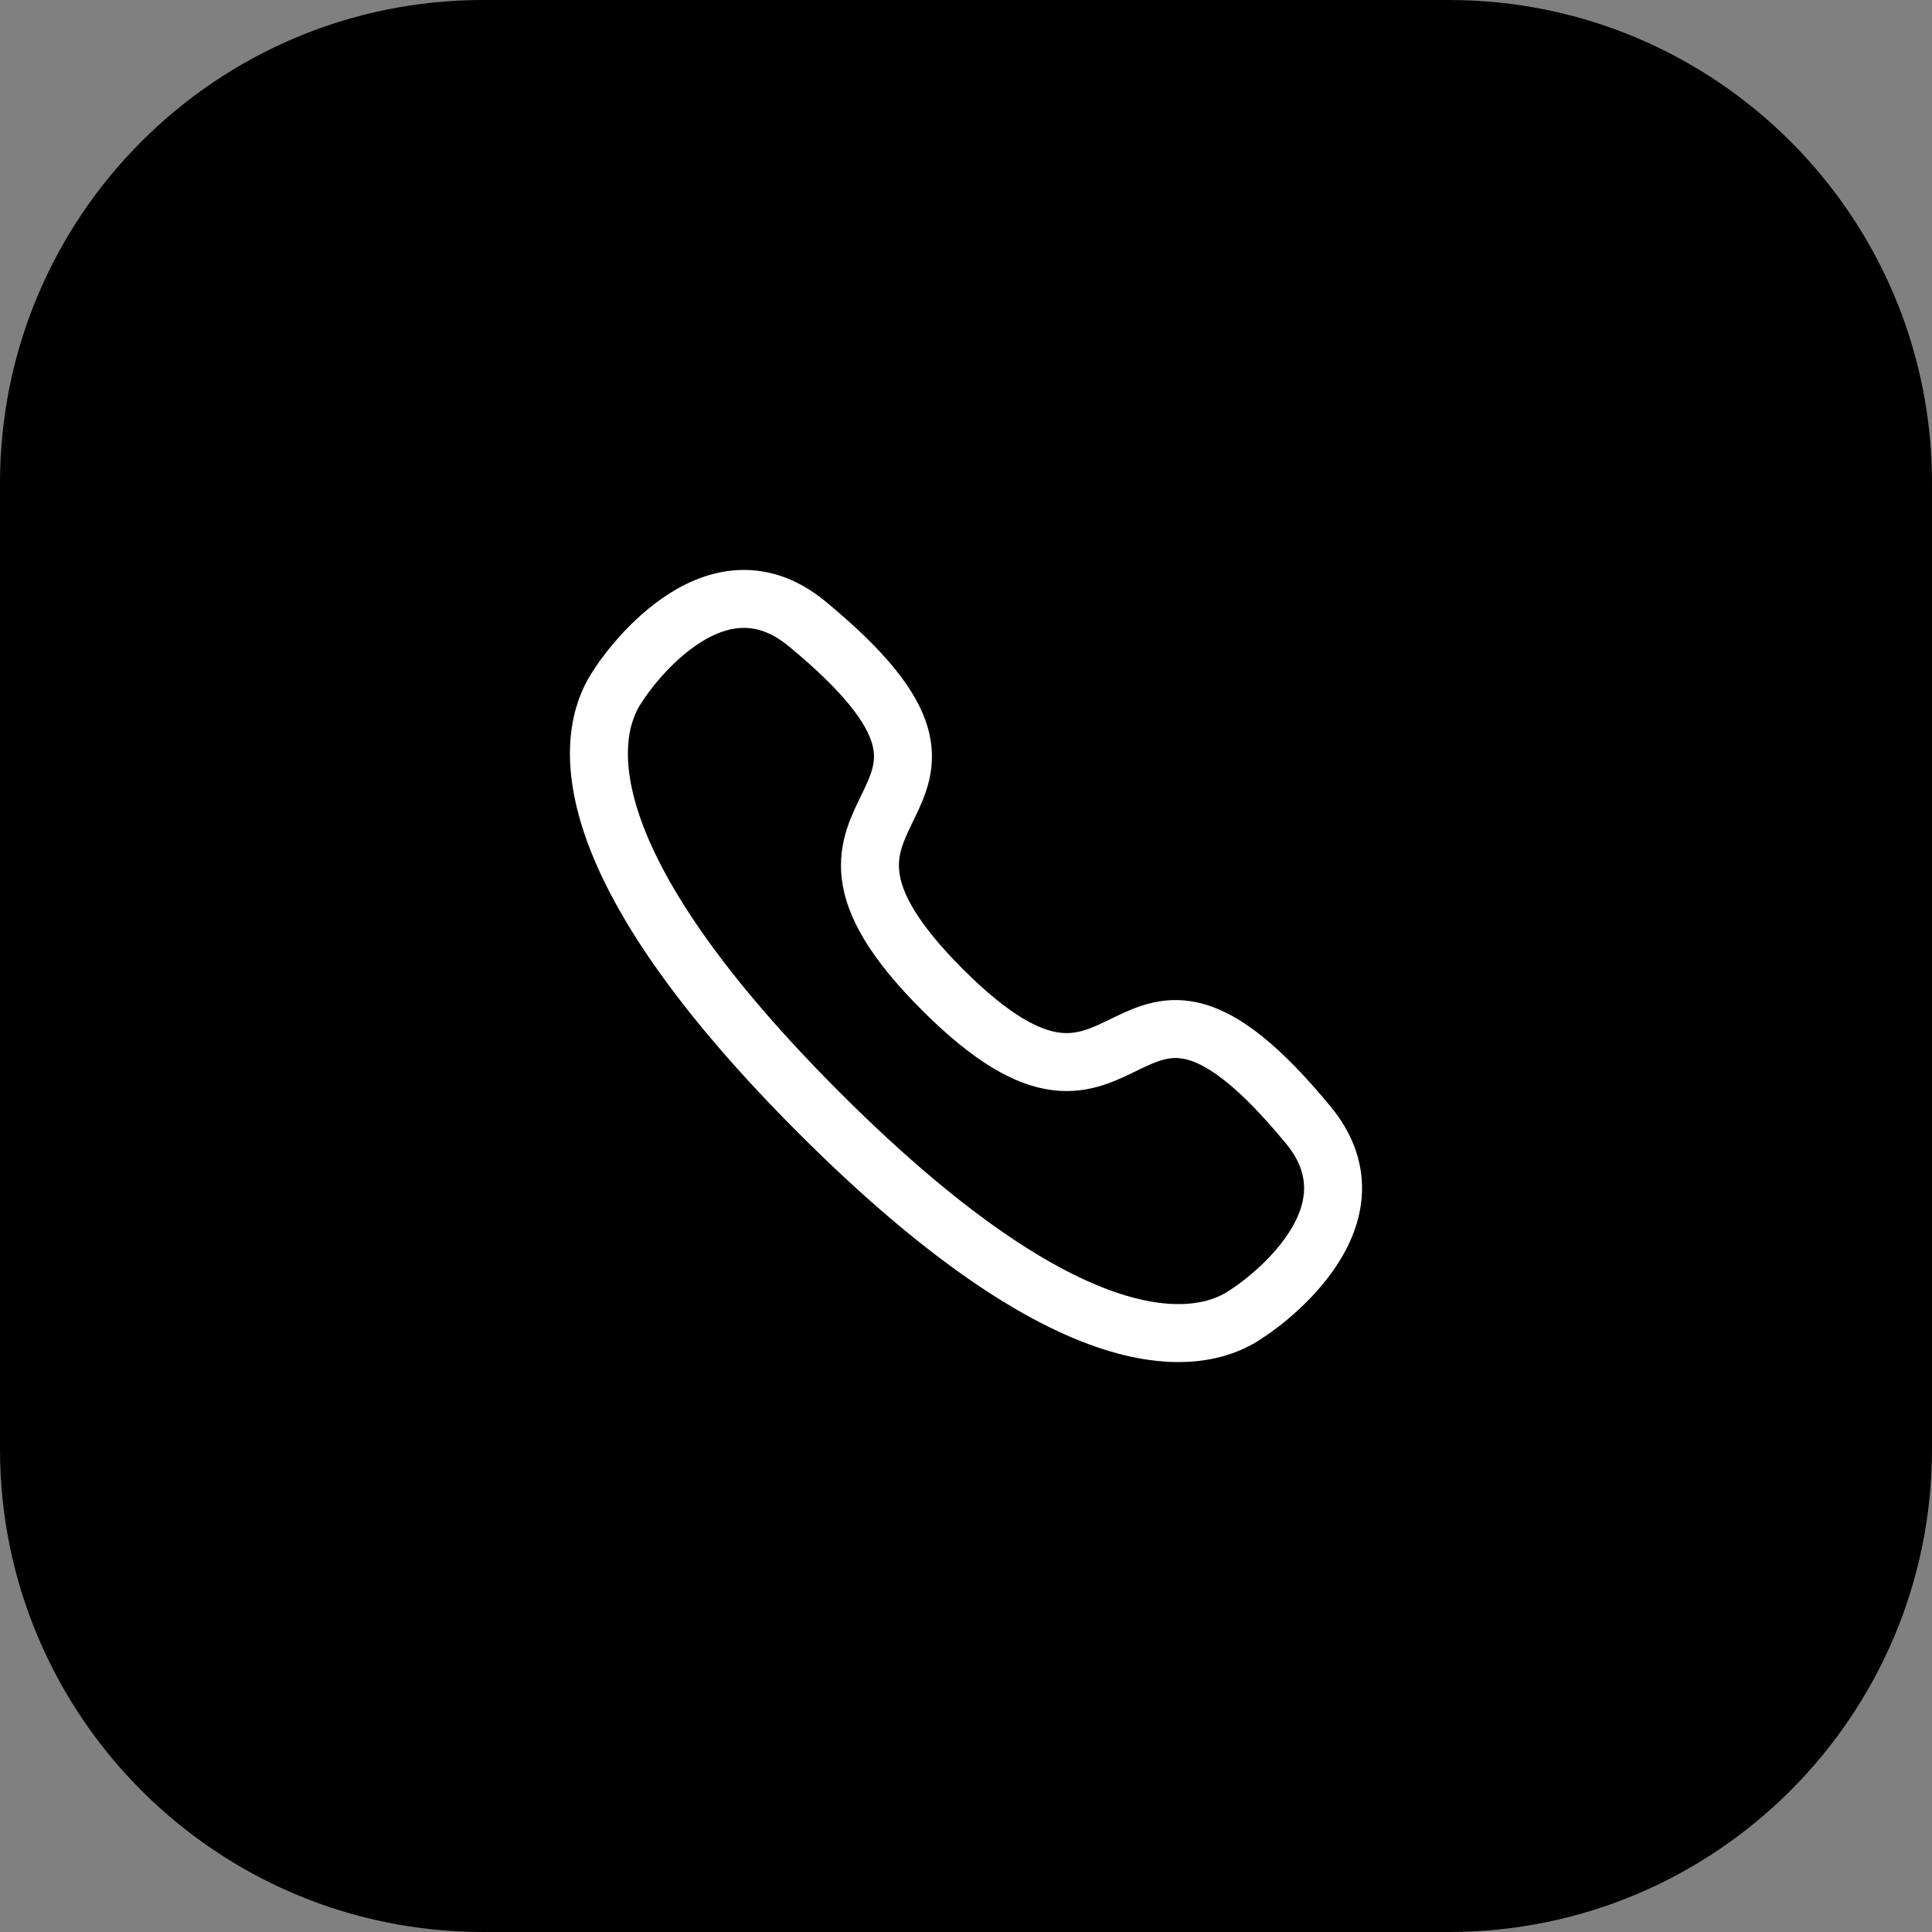 <?xml version="1.0" encoding="UTF-8"?> <svg xmlns="http://www.w3.org/2000/svg" width="100" height="100" viewBox="0 0 100 100" fill="none"><rect x="0" y="0" width="100" height="100" fill="#808080" stroke="none"/><g clip-path="url(#clip0_411_62)"><path d="M75 0H25C11.193 0 0 11.193 0 25V75C0 88.807 11.193 100 25 100H75C88.807 100 100 88.807 100 75V25C100 11.193 88.807 0 75 0Z" fill="black"></path><path fill-rule="evenodd" clip-rule="evenodd" d="M42.401 57.598C28.605 43.8 30.567 37.482 32.021 35.446C32.208 35.117 36.813 28.224 41.749 32.268C54.002 42.359 38.49 40.932 48.779 51.223C59.07 61.511 57.643 46 67.732 58.25C71.776 63.188 64.883 67.793 64.556 67.978C62.52 69.434 56.199 71.396 42.401 57.598Z" stroke="white" stroke-width="3" stroke-linecap="round" stroke-linejoin="round"></path></g><defs><clipPath id="clip0_411_62"><rect width="100" height="100" fill="white"></rect></clipPath></defs></svg> 